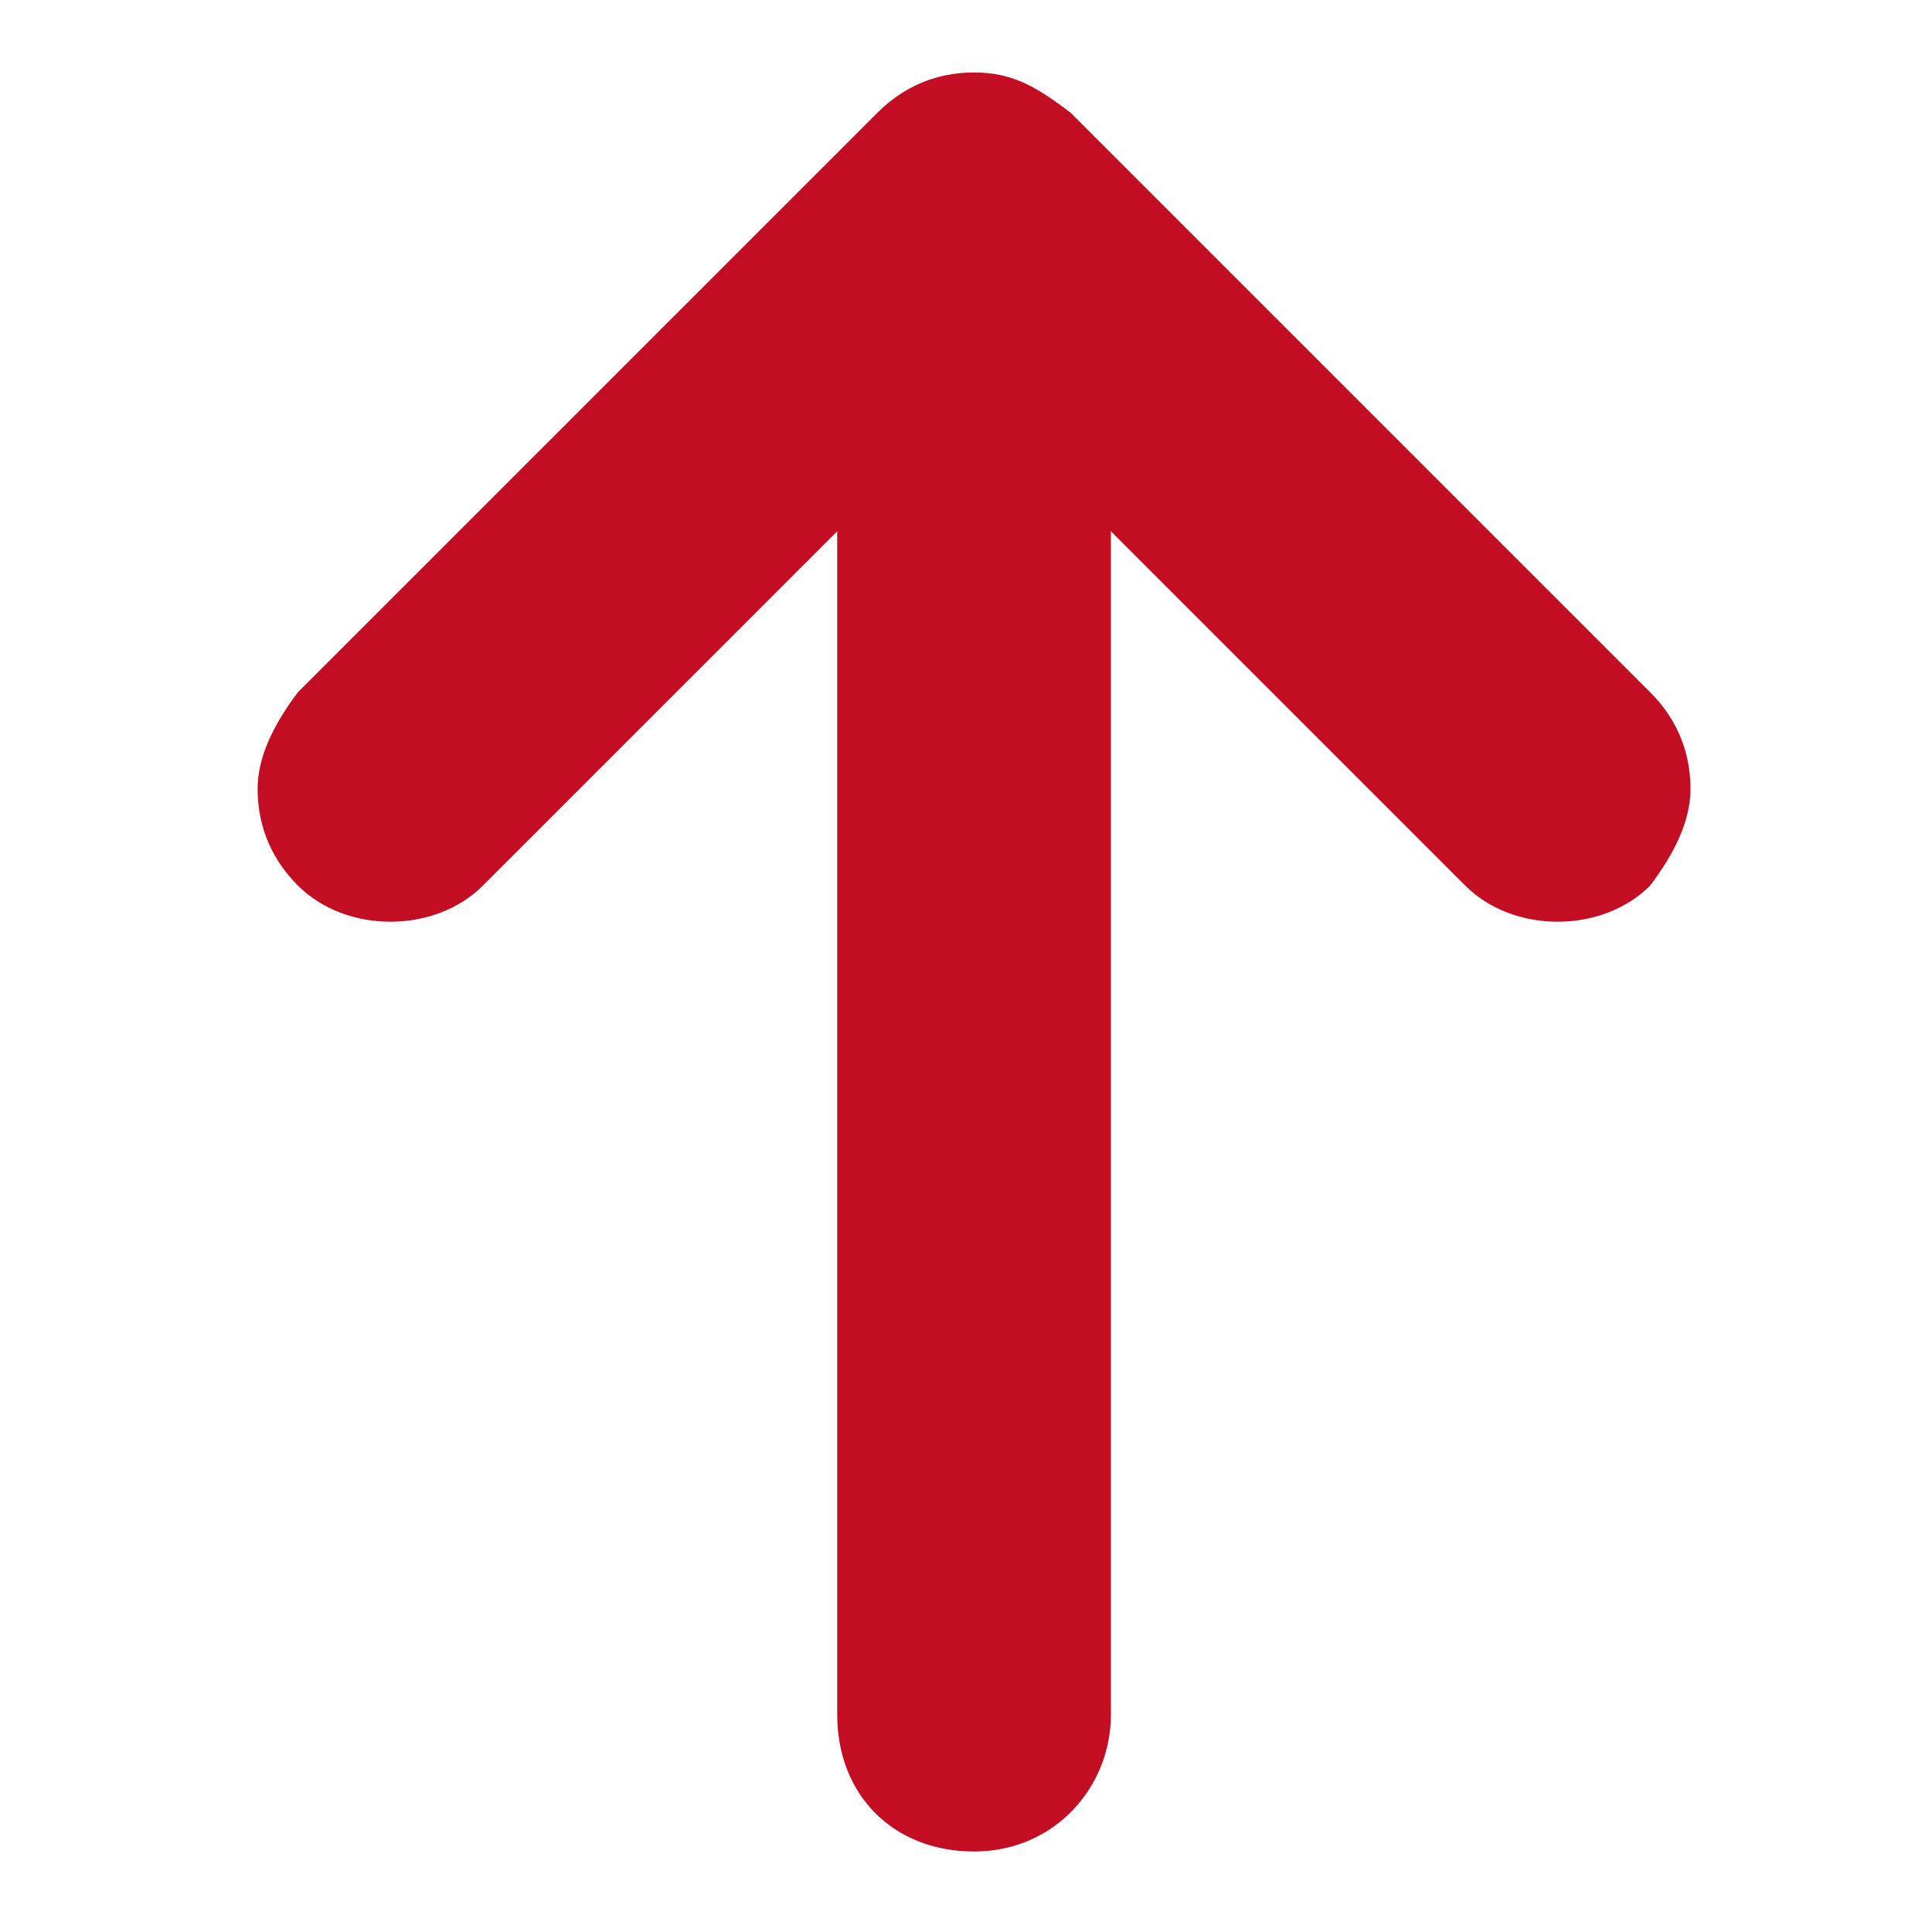 <?xml version="1.0" encoding="UTF-8"?>
<svg id="_レイヤー_1" data-name="レイヤー 1" xmlns="http://www.w3.org/2000/svg" version="1.1" viewBox="0 0 24 24">
  <defs>
    <style>
      .cls-1 {
        fill: #c30d23;
        stroke-width: 0px;
      }
    </style>
  </defs>
  <path class="cls-1" d="M3.7,8.6s3.3-3.3,7.2-7.2c.3-.3.7-.5,1.2-.5s.8.2,1.2.5c3.9,3.9,7.2,7.2,7.2,7.2.3.3.5.7.5,1.2,0,.4-.2.8-.5,1.2-.6.6-1.7.6-2.3,0l-4.4-4.4v14.7c0,.9-.7,1.7-1.7,1.7s-1.7-.7-1.7-1.7V6.6l-4.4,4.4c-.6.6-1.7.6-2.3,0-.3-.3-.5-.7-.5-1.2,0-.4.2-.8.5-1.2Z"/>
</svg>